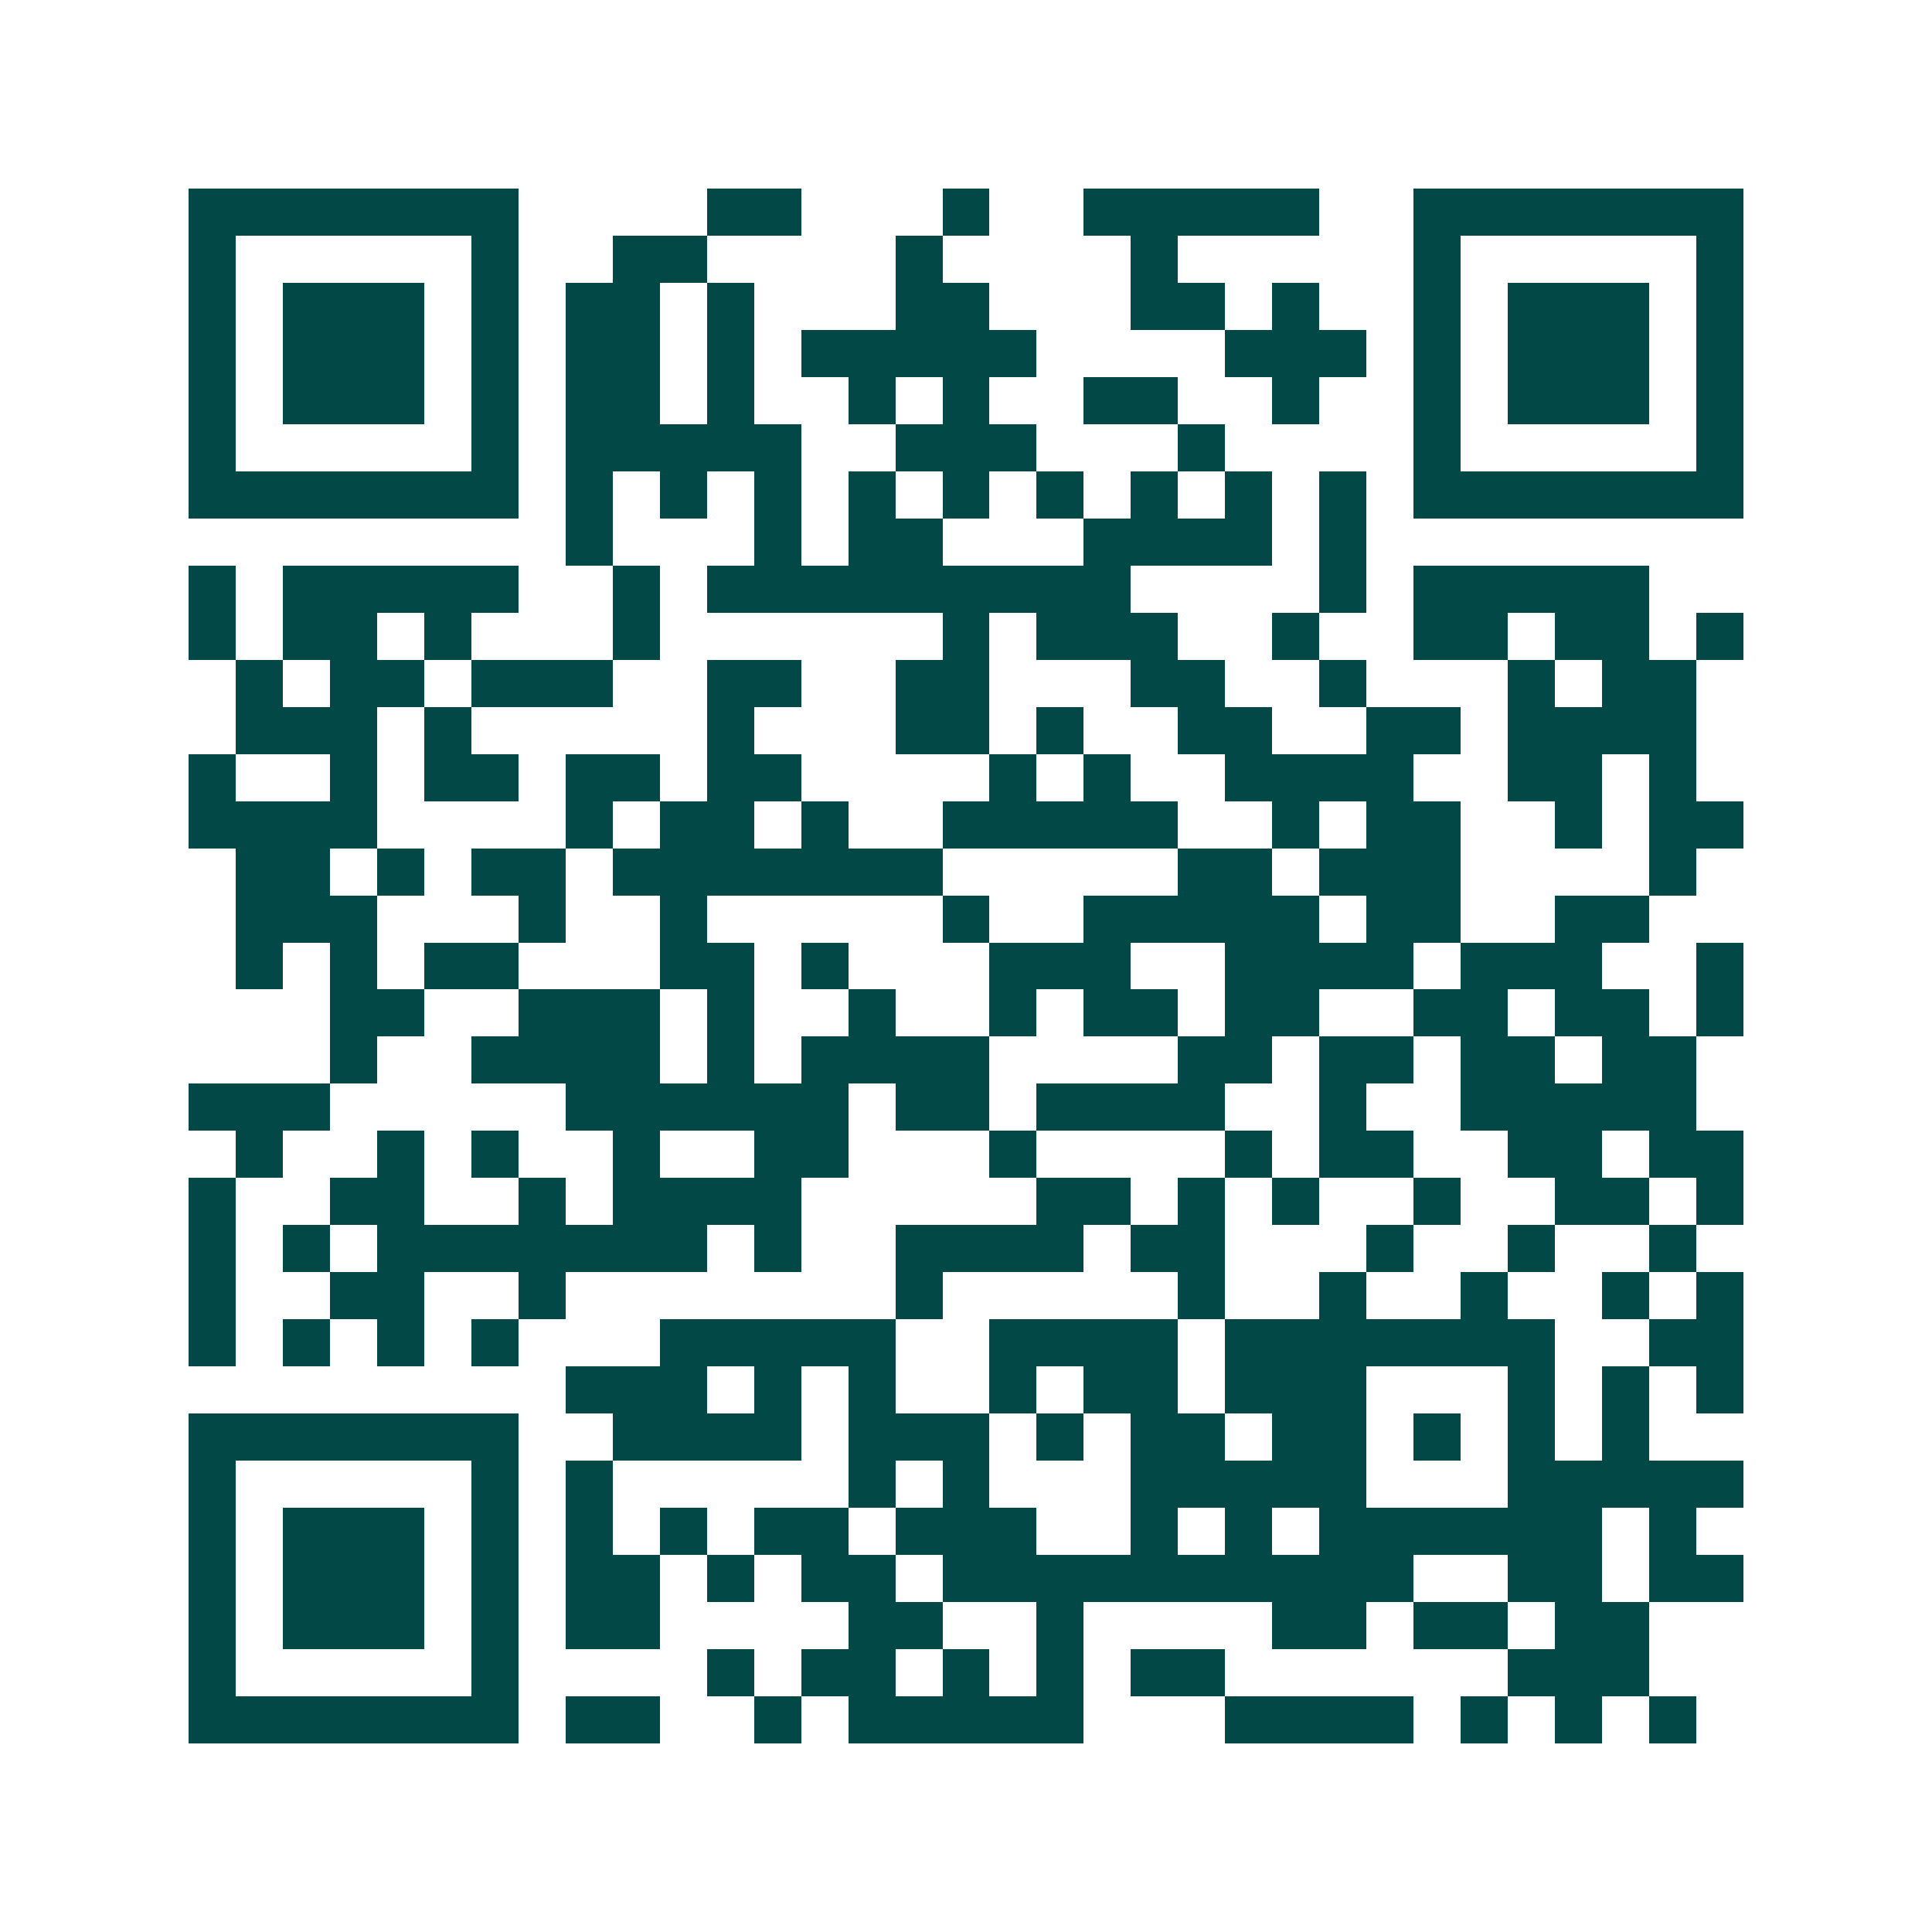 <svg xmlns="http://www.w3.org/2000/svg" width="200" height="200" viewBox="0 0 41 41" shape-rendering="crispEdges"><path fill="#ffffff" d="M0 0h41v41H0z"/><path stroke="#014847" d="M4 4.5h7m4 0h2m3 0h1m2 0h5m2 0h7M4 5.5h1m5 0h1m2 0h2m4 0h1m4 0h1m5 0h1m5 0h1M4 6.5h1m1 0h3m1 0h1m1 0h2m1 0h1m3 0h2m3 0h2m1 0h1m2 0h1m1 0h3m1 0h1M4 7.5h1m1 0h3m1 0h1m1 0h2m1 0h1m1 0h5m4 0h3m1 0h1m1 0h3m1 0h1M4 8.5h1m1 0h3m1 0h1m1 0h2m1 0h1m2 0h1m1 0h1m2 0h2m2 0h1m2 0h1m1 0h3m1 0h1M4 9.5h1m5 0h1m1 0h5m2 0h3m3 0h1m4 0h1m5 0h1M4 10.5h7m1 0h1m1 0h1m1 0h1m1 0h1m1 0h1m1 0h1m1 0h1m1 0h1m1 0h1m1 0h7M12 11.5h1m3 0h1m1 0h2m3 0h4m1 0h1M4 12.5h1m1 0h5m2 0h1m1 0h9m4 0h1m1 0h5M4 13.5h1m1 0h2m1 0h1m3 0h1m6 0h1m1 0h3m2 0h1m2 0h2m1 0h2m1 0h1M5 14.5h1m1 0h2m1 0h3m2 0h2m2 0h2m3 0h2m2 0h1m3 0h1m1 0h2M5 15.5h3m1 0h1m5 0h1m3 0h2m1 0h1m2 0h2m2 0h2m1 0h4M4 16.5h1m2 0h1m1 0h2m1 0h2m1 0h2m4 0h1m1 0h1m2 0h4m2 0h2m1 0h1M4 17.5h4m4 0h1m1 0h2m1 0h1m2 0h5m2 0h1m1 0h2m2 0h1m1 0h2M5 18.5h2m1 0h1m1 0h2m1 0h7m5 0h2m1 0h3m4 0h1M5 19.5h3m3 0h1m2 0h1m5 0h1m2 0h5m1 0h2m2 0h2M5 20.5h1m1 0h1m1 0h2m3 0h2m1 0h1m3 0h3m2 0h4m1 0h3m2 0h1M7 21.5h2m2 0h3m1 0h1m2 0h1m2 0h1m1 0h2m1 0h2m2 0h2m1 0h2m1 0h1M7 22.5h1m2 0h4m1 0h1m1 0h4m4 0h2m1 0h2m1 0h2m1 0h2M4 23.5h3m5 0h6m1 0h2m1 0h4m2 0h1m2 0h5M5 24.5h1m2 0h1m1 0h1m2 0h1m2 0h2m3 0h1m4 0h1m1 0h2m2 0h2m1 0h2M4 25.5h1m2 0h2m2 0h1m1 0h4m5 0h2m1 0h1m1 0h1m2 0h1m2 0h2m1 0h1M4 26.5h1m1 0h1m1 0h7m1 0h1m2 0h4m1 0h2m3 0h1m2 0h1m2 0h1M4 27.5h1m2 0h2m2 0h1m7 0h1m5 0h1m2 0h1m2 0h1m2 0h1m1 0h1M4 28.5h1m1 0h1m1 0h1m1 0h1m3 0h5m2 0h4m1 0h7m2 0h2M12 29.5h3m1 0h1m1 0h1m2 0h1m1 0h2m1 0h3m3 0h1m1 0h1m1 0h1M4 30.5h7m2 0h4m1 0h3m1 0h1m1 0h2m1 0h2m1 0h1m1 0h1m1 0h1M4 31.5h1m5 0h1m1 0h1m5 0h1m1 0h1m3 0h5m3 0h5M4 32.5h1m1 0h3m1 0h1m1 0h1m1 0h1m1 0h2m1 0h3m2 0h1m1 0h1m1 0h6m1 0h1M4 33.5h1m1 0h3m1 0h1m1 0h2m1 0h1m1 0h2m1 0h10m2 0h2m1 0h2M4 34.5h1m1 0h3m1 0h1m1 0h2m4 0h2m2 0h1m4 0h2m1 0h2m1 0h2M4 35.5h1m5 0h1m4 0h1m1 0h2m1 0h1m1 0h1m1 0h2m6 0h3M4 36.5h7m1 0h2m2 0h1m1 0h5m3 0h4m1 0h1m1 0h1m1 0h1"/></svg>
